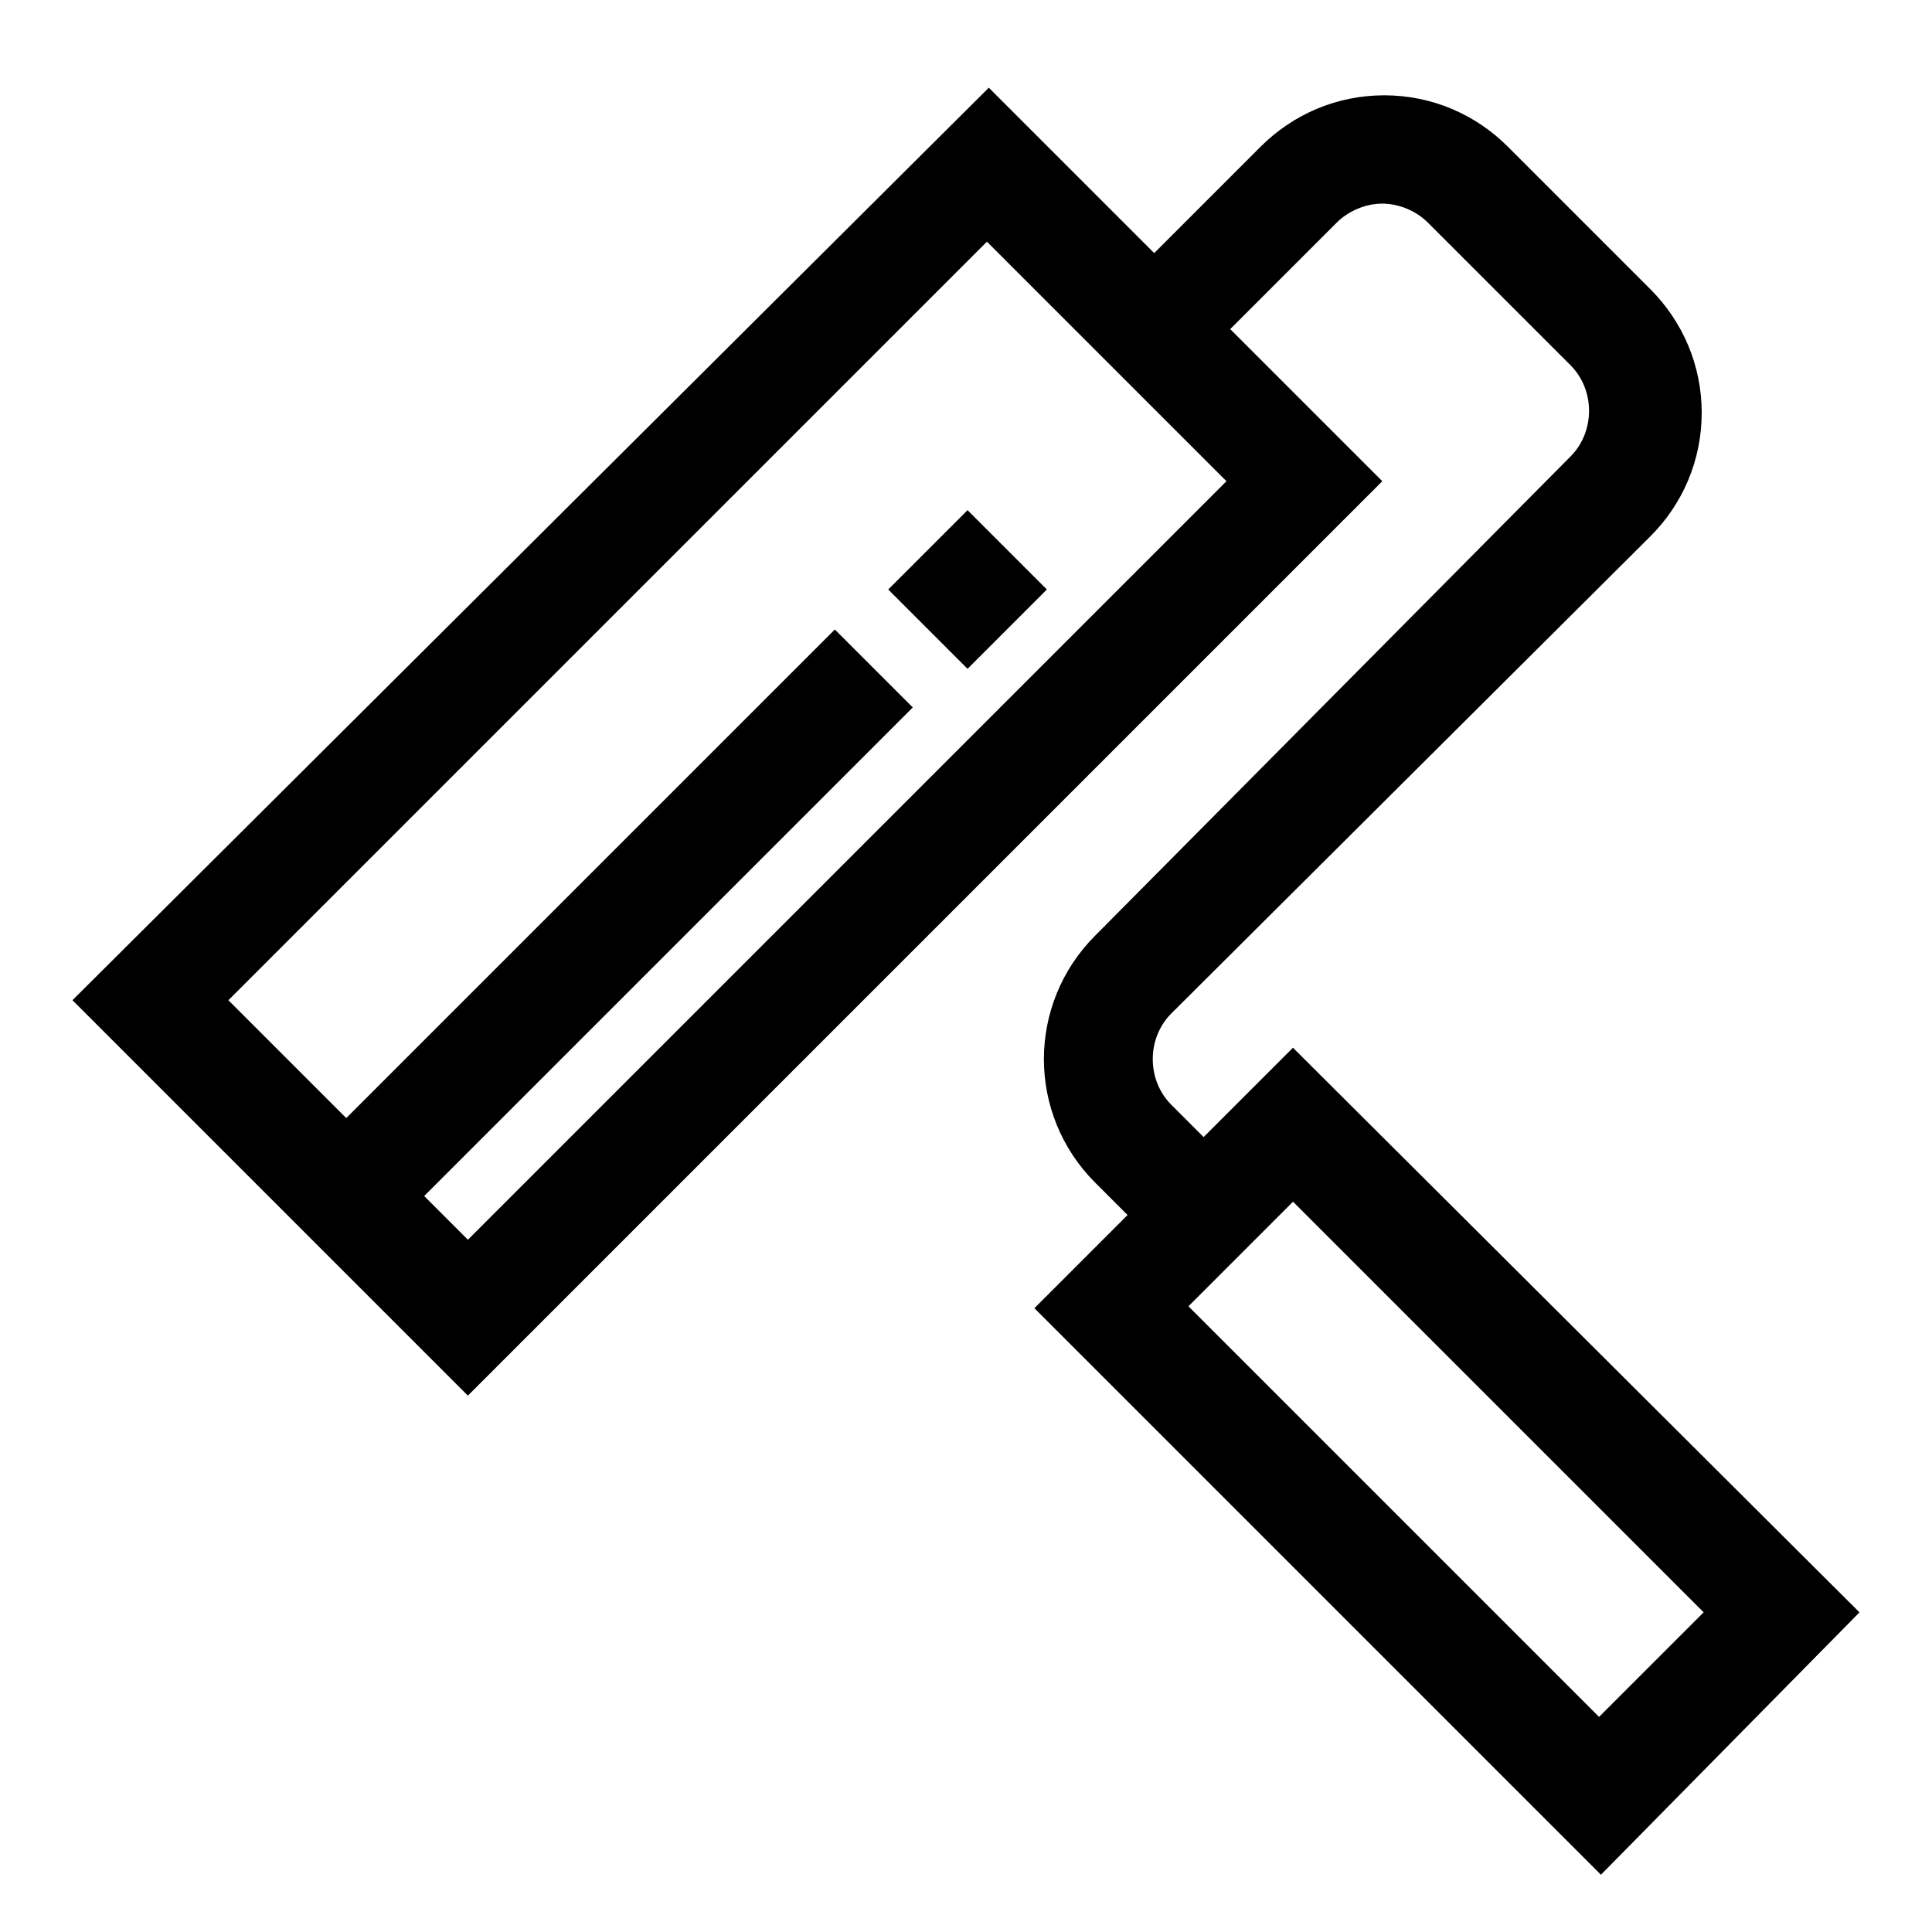 <?xml version="1.0" encoding="UTF-8"?>
<!-- Uploaded to: ICON Repo, www.iconrepo.com, Generator: ICON Repo Mixer Tools -->
<svg fill="#000000" width="800px" height="800px" version="1.1" viewBox="144 144 512 512" xmlns="http://www.w3.org/2000/svg">
 <g>
  <path d="m486.65 421.66-23.676 23.676-8.566-8.566c-6.551-6.551-6.551-17.633 0-24.184l126.96-126.45c8.566-8.566 13.602-20.152 13.602-32.746s-5.039-24.184-13.602-32.746l-37.785-37.785c-8.566-8.566-20.152-13.602-32.746-13.602s-24.184 5.039-32.746 13.602l-28.215 28.215-43.832-43.832-242.84 241.82 104.79 104.79 242.33-242.33-40.305-40.305 28.215-28.215c3.023-3.023 7.559-5.039 12.09-5.039 4.535 0 9.07 2.016 12.09 5.039l37.785 37.785c6.551 6.551 6.551 17.633 0 24.184l-125.95 126.96c-18.137 18.137-18.137 47.359 0 65.496l8.566 8.566-24.688 24.688 150.14 150.14 68.516-69.531zm-218.65 50.883-11.586-11.586 129.48-129.48-20.656-20.656-129.48 129.48-31.234-31.234 201.02-201.02 63.48 63.48zm190.95 17.633 27.711-27.711 108.82 108.82-27.711 27.711z"/>
  <path d="m379.39 300.22 21.02-21.02 21.02 21.02-21.02 21.02z"/>
 </g>
</svg>